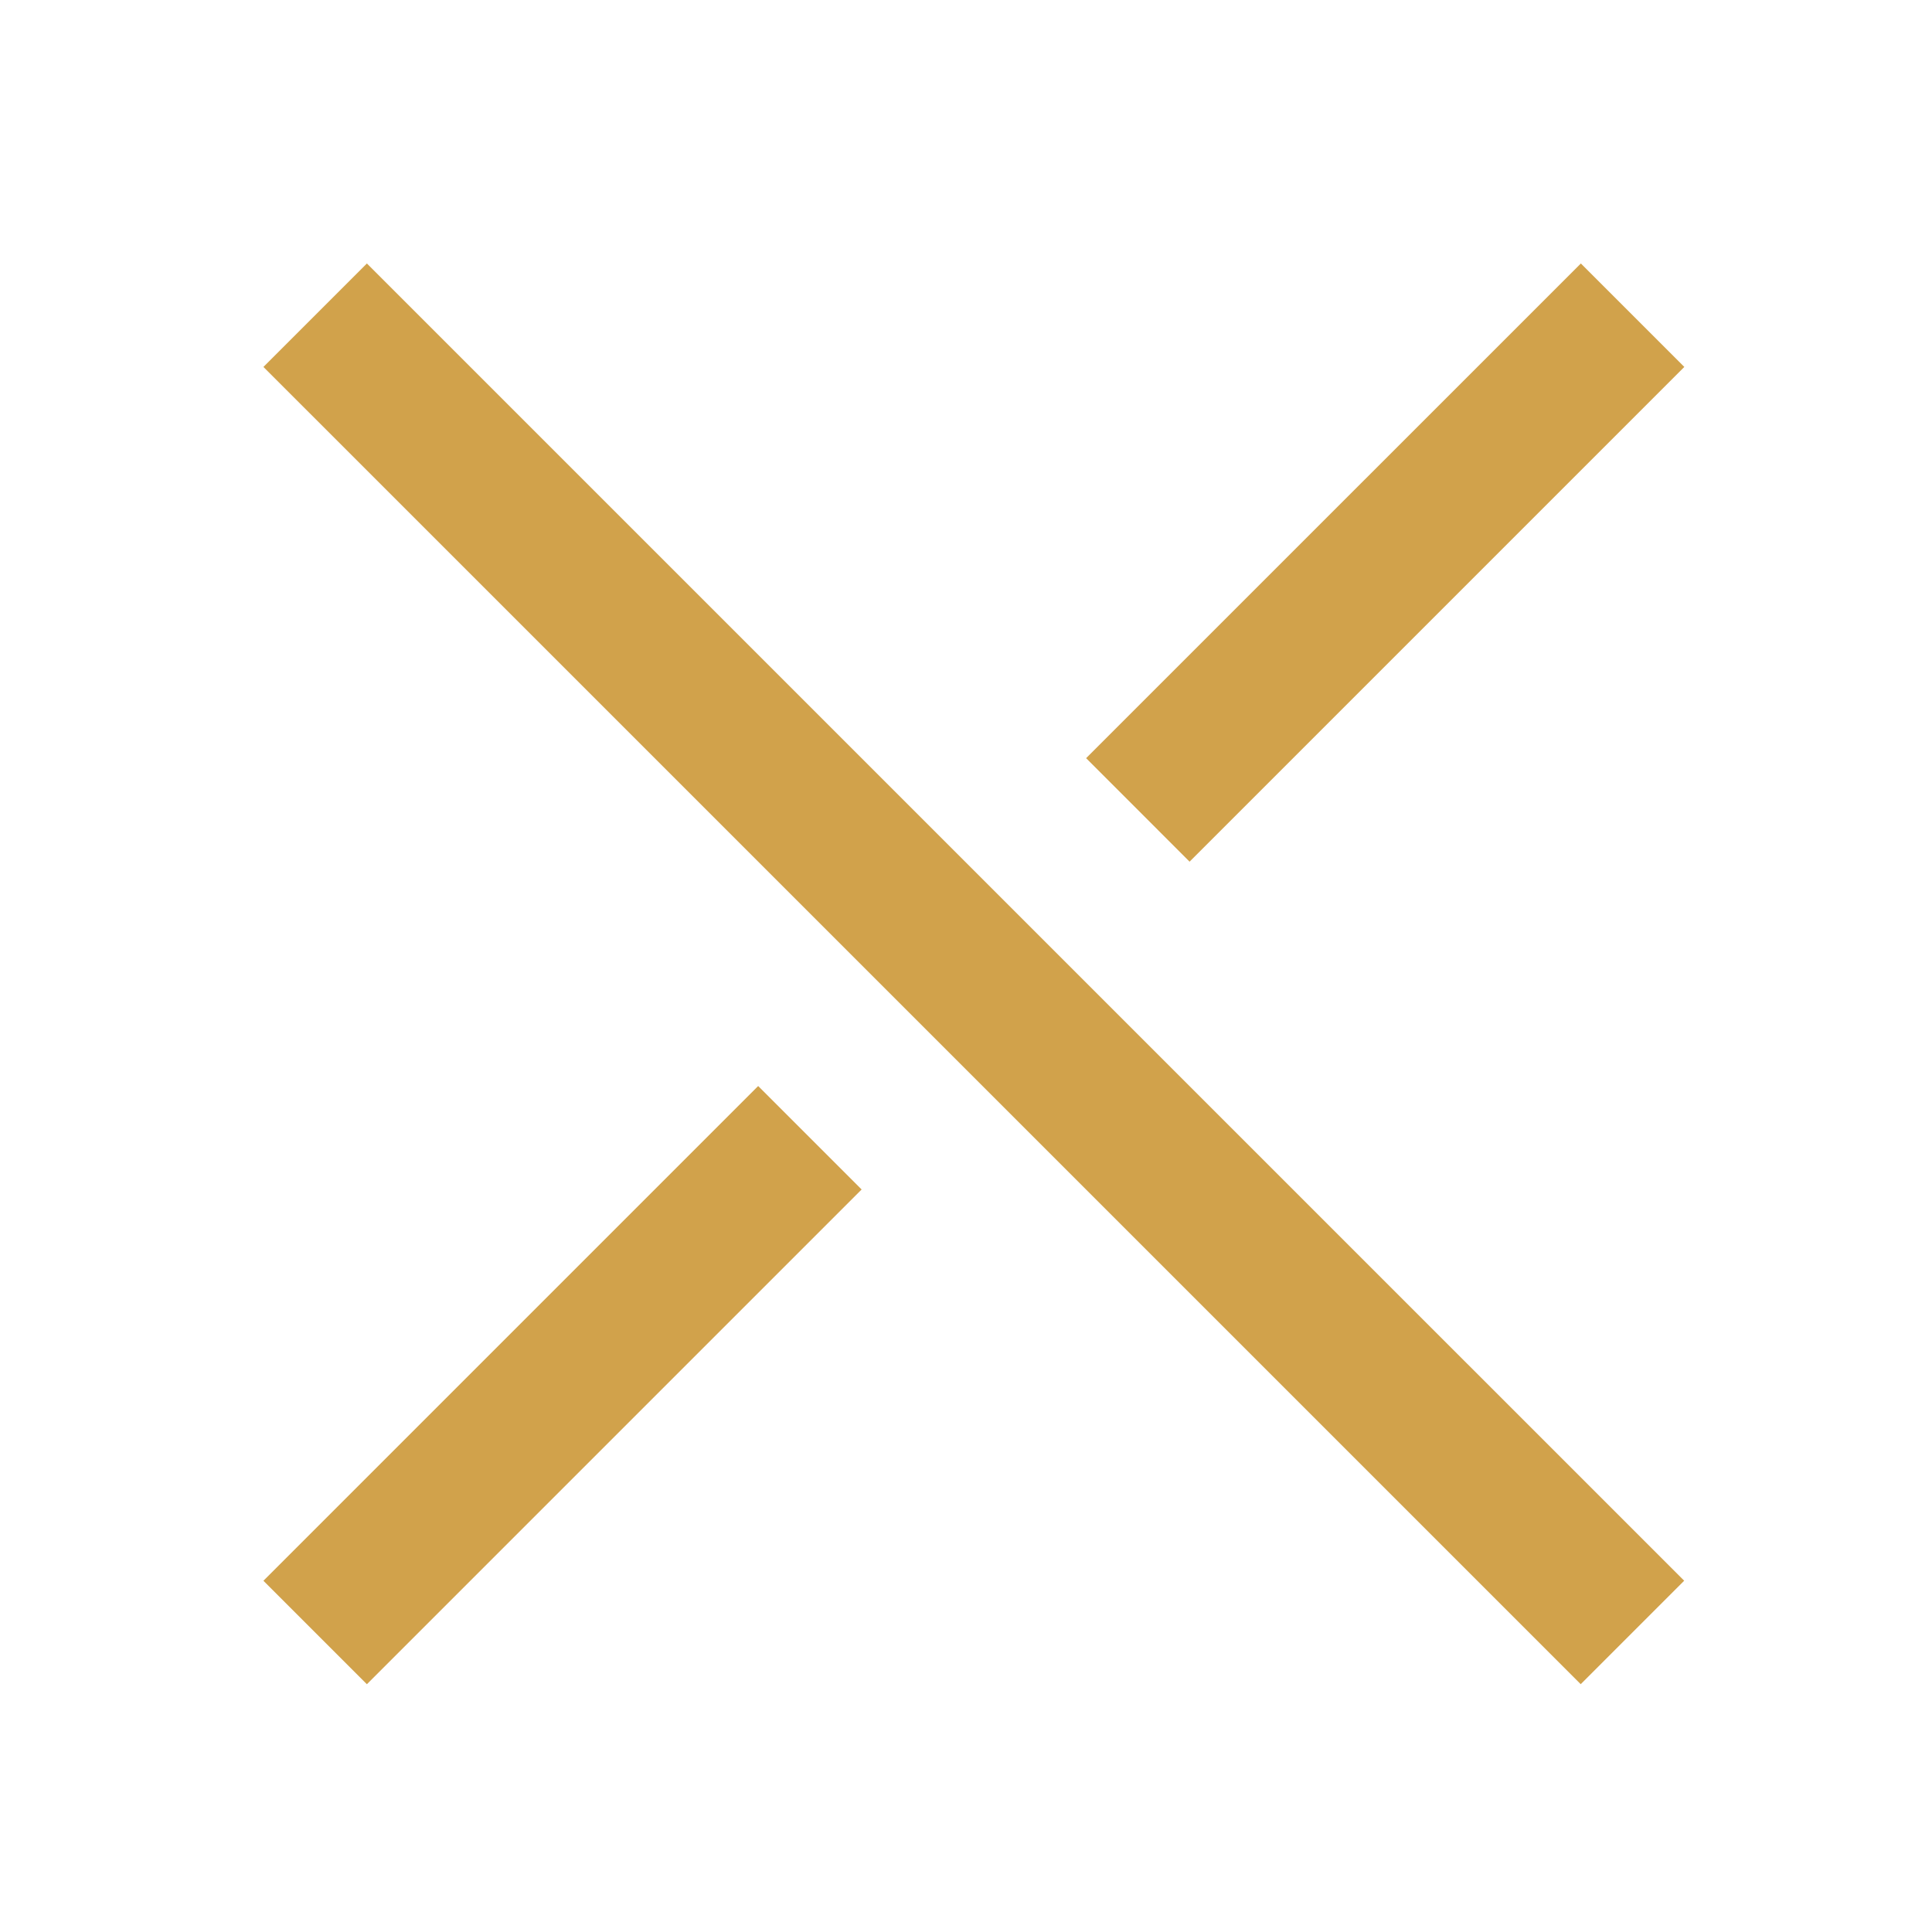 <svg width="40" height="40" viewBox="0 0 40 40" fill="none" xmlns="http://www.w3.org/2000/svg">
<path d="M22.487 15.697L32.73 5.455L34.872 7.597L24.629 17.84L22.487 15.697Z" fill="#D1A24B"/>
<path d="M5.454 32.728L15.697 22.485L17.839 24.627L7.596 34.87L5.454 32.728Z" fill="#D1A24B"/>
<path d="M5.454 7.597L7.596 5.455L34.869 32.727L32.727 34.869L5.454 7.597Z" fill="#D1A24B"/>
</svg>
